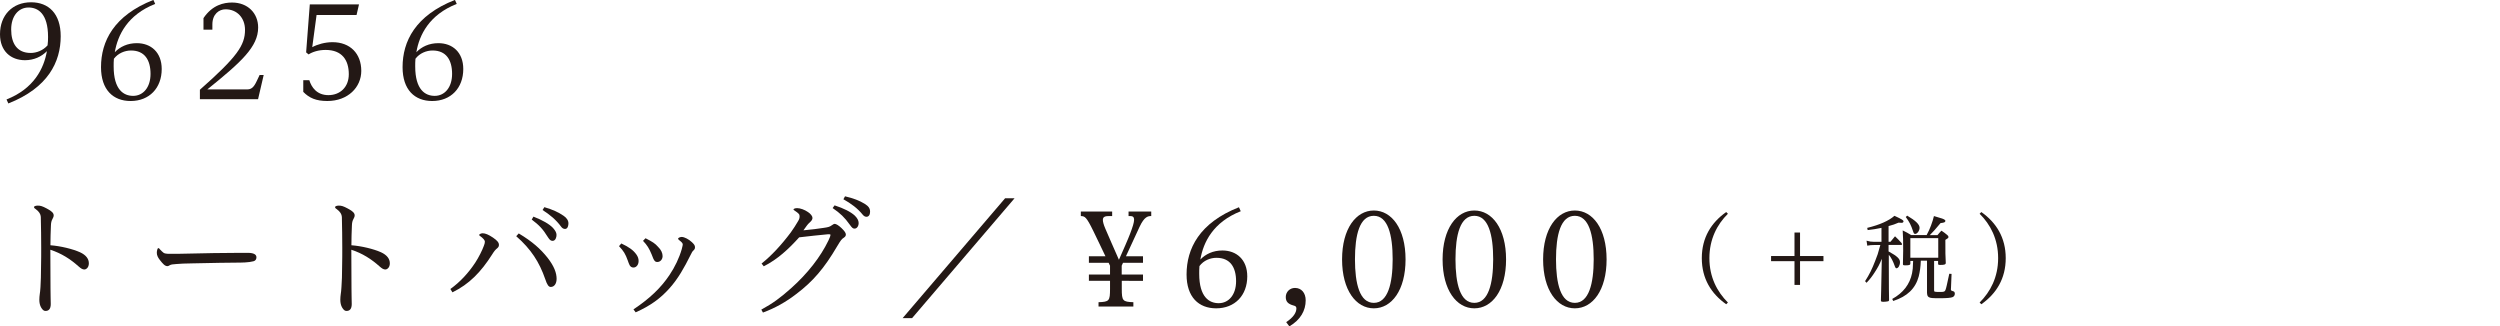<?xml version="1.0" encoding="utf-8"?>
<!-- Generator: Adobe Illustrator 23.0.6, SVG Export Plug-In . SVG Version: 6.00 Build 0)  -->
<svg version="1.1" id="レイヤー_1" xmlns="http://www.w3.org/2000/svg" xmlns:xlink="http://www.w3.org/1999/xlink" x="0px"
	 y="0px" viewBox="0 0 306.41 40" style="enable-background:new 0 0 306.41 40;" xml:space="preserve">
<style type="text/css">
	.st0{fill:#231815;}
</style>
<g>
	<g>
		<path class="st0" d="M0.8,12.19c3.37-1.33,4.58-3.8,4.95-5.92c-0.66,0.67-1.58,1.11-2.7,1.11C1.33,7.37,0,6.27,0,4.2
			c0-2.33,1.52-3.92,3.81-3.92c2.14,0,3.63,1.38,3.63,4.16c0,3.16-1.56,6.33-6.42,8.24L0.8,12.19z M5.83,5.56
			c0.05-0.36,0.06-0.7,0.06-1.03c0-2.89-1.25-3.61-2.39-3.61c-1.22,0-2.13,1.03-2.13,2.69c0,1.72,0.73,2.88,2.39,2.88
			C4.48,6.49,5.27,6.19,5.83,5.56z"/>
		<path class="st0" d="M19.02,0.48c-3.38,1.33-4.59,3.8-4.95,5.92c0.64-0.67,1.56-1.11,2.7-1.11c1.72,0,3.05,1.11,3.05,3.17
			c0,2.33-1.52,3.92-3.81,3.92c-2.14,0-3.63-1.37-3.63-4.15c0-3.16,1.56-6.33,6.42-8.24L19.02,0.48z M13.96,7.2
			c-0.03,0.33-0.03,0.64-0.03,0.94c0,2.89,1.25,3.61,2.39,3.61c1.22,0,2.13-1.03,2.13-2.69c0-1.72-0.73-2.87-2.39-2.87
			C15.3,6.19,14.48,6.52,13.96,7.2z"/>
		<path class="st0" d="M24.5,12.17V11c4.55-4.02,5.53-5.44,5.53-7.34c0-1.44-0.95-2.52-2.39-2.52c-0.78,0-1.61,0.58-1.61,1.85v0.65
			h-1.09V2.22c1.09-1.62,2.5-1.91,3.5-1.91c1.92,0,3.2,1.3,3.2,3.06c0,2.36-2.05,4.22-6.23,7.59h4.84c0.53,0,0.83-0.19,1.23-1.05
			l0.34-0.72h0.5l-0.69,2.97H24.5z"/>
		<path class="st0" d="M37.18,9.83h0.73c0.27,0.87,0.92,1.83,2.34,1.83c1.42,0,2.5-0.97,2.5-2.56c0-1.75-0.84-2.98-2.84-2.98
			c-0.89,0-1.63,0.25-2.09,0.55l-0.3-0.25l0.45-5.88h6.03l-0.3,1.3H38.8l-0.53,3.94c0.63-0.34,1.56-0.61,2.48-0.61
			c2.17,0,3.53,1.4,3.53,3.52c0,2-1.63,3.69-4.16,3.69c-1.39,0-2.22-0.37-2.95-1.12V9.83z"/>
		<path class="st0" d="M55.98,0.48c-3.38,1.33-4.59,3.8-4.95,5.92c0.64-0.67,1.56-1.11,2.7-1.11c1.72,0,3.05,1.11,3.05,3.17
			c0,2.33-1.52,3.92-3.81,3.92c-2.14,0-3.63-1.37-3.63-4.15c0-3.16,1.56-6.33,6.42-8.24L55.98,0.48z M50.92,7.2
			c-0.03,0.33-0.03,0.64-0.03,0.94c0,2.89,1.25,3.61,2.39,3.61c1.22,0,2.13-1.03,2.13-2.69c0-1.72-0.73-2.87-2.39-2.87
			C52.26,6.19,51.43,6.52,50.92,7.2z"/>
		<path class="st0" d="M4.63,25.2c0.33,0,0.55,0.06,1.11,0.36c0.66,0.34,0.84,0.59,0.84,0.84c0,0.14-0.06,0.28-0.14,0.42
			c-0.14,0.25-0.19,0.48-0.2,0.86c-0.03,0.64-0.06,1.64-0.06,2.38c1.22,0.09,2.72,0.45,3.63,0.86c0.73,0.34,1.08,0.8,1.08,1.36
			c0,0.52-0.34,0.75-0.55,0.75s-0.41-0.11-0.7-0.37c-1.02-0.91-2.11-1.61-3.47-2.05c0,1.61,0.02,3.17,0.02,4.75
			c0,0.95,0.03,1.44,0.03,1.91c0,0.63-0.28,0.84-0.63,0.84c-0.17,0-0.31-0.05-0.52-0.37c-0.19-0.3-0.25-0.66-0.25-1
			c0-0.22,0.02-0.48,0.06-0.75c0.03-0.16,0.05-0.38,0.08-0.81C5,34.39,5.03,33.75,5.03,32.7c0.02-0.84,0.02-1.61,0.02-2.34
			c0-1.27-0.02-2.45-0.05-3.78c-0.02-0.33-0.19-0.64-0.66-0.98c-0.08-0.05-0.17-0.11-0.17-0.22C4.17,25.25,4.45,25.2,4.63,25.2z"/>
		<path class="st0" d="M19.59,30.55c0.14,0.16,0.36,0.36,0.44,0.42c0.11,0.1,0.39,0.14,0.73,0.14c0.66,0,0.84,0,0.98,0
			c1.42-0.02,2.97-0.06,4.45-0.09c1.16-0.02,2.27-0.03,3.23-0.03c0.36,0,0.7,0,1.03,0c0.69,0.02,0.98,0.22,0.98,0.55
			c0,0.22-0.11,0.42-0.36,0.48c-0.56,0.16-1.48,0.17-2.14,0.17c-1.2,0-2.23,0.03-5.36,0.09c-1.05,0.02-1.34,0.03-1.94,0.08
			c-0.38,0.02-0.69,0.06-0.81,0.14c-0.08,0.05-0.2,0.12-0.3,0.12c-0.31,0-0.55-0.27-0.94-0.77c-0.22-0.28-0.36-0.56-0.36-0.86
			c0-0.2,0.06-0.58,0.19-0.58C19.5,30.42,19.53,30.47,19.59,30.55z"/>
		<path class="st0" d="M41.52,25.2c0.33,0,0.55,0.06,1.11,0.36c0.66,0.34,0.84,0.59,0.84,0.84c0,0.14-0.06,0.28-0.14,0.42
			c-0.14,0.25-0.19,0.48-0.2,0.86c-0.03,0.64-0.06,1.64-0.06,2.38c1.22,0.09,2.72,0.45,3.63,0.86c0.73,0.34,1.08,0.8,1.08,1.36
			c0,0.52-0.34,0.75-0.55,0.75s-0.41-0.11-0.7-0.37c-1.02-0.91-2.11-1.61-3.47-2.05c0,1.61,0.02,3.17,0.02,4.75
			c0,0.95,0.03,1.44,0.03,1.91c0,0.63-0.28,0.84-0.63,0.84c-0.17,0-0.31-0.05-0.52-0.37c-0.19-0.3-0.25-0.66-0.25-1
			c0-0.22,0.02-0.48,0.06-0.75c0.03-0.16,0.05-0.38,0.08-0.81c0.05-0.78,0.08-1.42,0.08-2.47c0.02-0.84,0.02-1.61,0.02-2.34
			c0-1.27-0.02-2.45-0.05-3.78c-0.02-0.33-0.19-0.64-0.66-0.98c-0.08-0.05-0.17-0.11-0.17-0.22C41.07,25.25,41.35,25.2,41.52,25.2z"
			/>
		<path class="st0" d="M55.2,35.42c1.2-0.86,2.22-1.97,3.05-3.23c0.42-0.64,0.86-1.52,1.05-2.05c0.08-0.22,0.13-0.36,0.13-0.52
			c0-0.17-0.19-0.41-0.64-0.73c-0.03-0.02-0.06-0.05-0.06-0.1c0-0.09,0.25-0.2,0.42-0.2c0.34,0,0.73,0.17,1.27,0.53
			c0.56,0.38,0.73,0.63,0.73,0.89c0,0.19-0.06,0.28-0.2,0.41c-0.22,0.17-0.38,0.36-0.64,0.78c-1.36,2.14-2.8,3.63-4.86,4.63
			L55.2,35.42z M63.58,28.61c1.67,1,2.66,1.89,3.53,2.98c0.83,1.06,1.11,1.89,1.11,2.58c0,0.59-0.28,1-0.72,1
			c-0.25,0-0.44-0.25-0.67-0.95c-0.73-2.11-1.75-3.69-3.56-5.27L63.58,28.61z M65.38,26.55c1.13,0.44,1.94,0.91,2.39,1.38
			c0.27,0.3,0.44,0.58,0.44,0.86c0,0.3-0.13,0.73-0.48,0.73c-0.31,0-0.45-0.27-0.61-0.5c-0.58-0.94-1.03-1.42-1.95-2.11L65.38,26.55
			z M66.72,25.39c1.05,0.31,1.72,0.62,2.36,1.06c0.34,0.23,0.59,0.55,0.59,0.92c0,0.27-0.08,0.69-0.42,0.69
			c-0.19,0-0.36-0.11-0.47-0.27c-0.63-0.86-1.38-1.47-2.28-2.05L66.72,25.39z"/>
		<path class="st0" d="M76.15,29.84c0.97,0.45,1.47,0.83,1.84,1.34c0.2,0.28,0.28,0.53,0.28,0.81c0,0.45-0.27,0.8-0.63,0.8
			c-0.47,0-0.55-0.48-0.69-0.84c-0.3-0.83-0.5-1.16-1.08-1.78L76.15,29.84z M77.64,37.92c2.03-1.36,3.36-2.64,4.42-4.22
			c0.66-0.98,1.19-2.09,1.5-3.17c0.11-0.41,0.12-0.52,0.12-0.58c0-0.14-0.12-0.27-0.44-0.52c-0.09-0.08-0.13-0.12-0.13-0.17
			c0-0.12,0.27-0.22,0.44-0.22c0.34,0,0.89,0.3,1.25,0.64c0.27,0.25,0.38,0.41,0.38,0.61c0,0.19-0.05,0.27-0.19,0.41
			c-0.13,0.11-0.19,0.23-0.38,0.61c-0.72,1.44-1.48,2.83-2.56,4.03c-1.09,1.22-2.3,2.12-4.14,2.94L77.64,37.92z M79.12,29.2
			c0.88,0.45,1.17,0.64,1.53,1.05c0.39,0.37,0.56,0.78,0.56,1.14c0,0.4-0.28,0.72-0.64,0.72c-0.28,0-0.41-0.11-0.7-0.92
			c-0.3-0.73-0.55-1.14-1.06-1.67L79.12,29.2z"/>
		<path class="st0" d="M93.34,32.3c1.19-0.94,2.41-2.25,3.58-3.81c0.28-0.38,0.69-1.02,0.91-1.41c0.14-0.23,0.17-0.38,0.17-0.56
			c0-0.25-0.06-0.34-0.64-0.73c-0.06-0.05-0.11-0.08-0.11-0.11c0-0.09,0.2-0.17,0.45-0.17c0.38,0,0.91,0.19,1.33,0.48
			c0.33,0.22,0.55,0.5,0.55,0.72c0,0.16-0.09,0.33-0.28,0.5c-0.2,0.17-0.33,0.33-0.41,0.44c-0.13,0.17-0.31,0.44-0.42,0.58
			c0.84-0.08,1.91-0.2,2.48-0.3c0.58-0.08,0.75-0.14,0.97-0.3c0.23-0.17,0.31-0.19,0.39-0.19c0.17,0,0.5,0.2,0.84,0.53
			c0.36,0.35,0.52,0.58,0.52,0.77c0,0.14-0.05,0.27-0.27,0.41c-0.22,0.14-0.33,0.25-0.81,1.06c-1.55,2.64-2.94,4.28-5,5.83
			c-1.23,0.95-2.58,1.72-4.08,2.27l-0.2-0.36c1.41-0.77,2.3-1.42,3.67-2.64c1.98-1.77,3.58-3.8,4.56-5.84
			c0.17-0.36,0.25-0.58,0.25-0.67c0-0.06-0.06-0.09-0.17-0.09c-0.03,0-0.06,0-0.11,0c-1.09,0.09-2.38,0.25-3.56,0.38
			c-1.3,1.44-2.64,2.69-4.34,3.55L93.34,32.3z M102.29,25.17c1.14,0.37,1.98,0.8,2.47,1.25c0.31,0.3,0.48,0.61,0.48,0.91
			c0,0.39-0.22,0.69-0.5,0.69c-0.2,0-0.3-0.08-0.58-0.47c-0.64-0.9-1.16-1.4-2.11-2.05L102.29,25.17z M103.57,24.06
			c1.06,0.25,1.75,0.52,2.41,0.92c0.48,0.3,0.66,0.56,0.66,0.98c0,0.36-0.17,0.61-0.44,0.61c-0.16,0-0.31-0.08-0.44-0.23
			c-0.67-0.83-1.45-1.39-2.39-1.92L103.57,24.06z"/>
		<path class="st0" d="M124.35,24.3l-12.56,14.69h-1.16l12.56-14.69H124.35z"/>
		<path class="st0" d="M137.49,34.42v0.98c0,1.48,0.11,1.59,1.42,1.64v0.53h-4.27v-0.53c1.31-0.05,1.41-0.15,1.41-1.64v-0.98h-2.59
			v-0.77h2.59v-1.08c-0.06-0.11-0.12-0.23-0.17-0.36h-2.42v-0.8h2.03c-0.48-1.03-1.02-2.11-1.47-3.06
			c-0.89-1.83-1.06-1.84-1.55-1.87v-0.55h3.84v0.55h-0.34c-0.48,0-0.8,0.06-0.8,0.47c0,0.23,0.09,0.58,0.31,1.09
			c0.31,0.7,1.17,2.72,1.66,3.8c0.47-1.06,1.13-2.55,1.36-3.17c0.33-0.86,0.5-1.41,0.5-1.75c0-0.31-0.16-0.44-0.45-0.44h-0.23v-0.55
			h2.78v0.55c-0.39,0-0.84,0.05-1.44,1.34c-0.5,1.11-1.06,2.3-1.66,3.59h2.09v0.8h-2.45c-0.06,0.11-0.11,0.23-0.16,0.35v1.09h2.61
			v0.77H137.49z"/>
		<path class="st0" d="M152.07,25.89c-3.38,1.33-4.59,3.8-4.95,5.92c0.64-0.67,1.56-1.11,2.7-1.11c1.72,0,3.05,1.11,3.05,3.17
			c0,2.33-1.52,3.92-3.81,3.92c-2.14,0-3.63-1.37-3.63-4.15c0-3.16,1.56-6.33,6.42-8.24L152.07,25.89z M147.01,32.61
			c-0.03,0.33-0.03,0.64-0.03,0.94c0,2.89,1.25,3.61,2.39,3.61c1.22,0,2.13-1.03,2.13-2.69c0-1.72-0.73-2.87-2.39-2.87
			C148.35,31.59,147.52,31.92,147.01,32.61z"/>
		<path class="st0" d="M157.64,39.48c0.91-0.59,1.25-1.19,1.25-1.67c0-0.22-0.09-0.3-0.33-0.36c-0.7-0.19-0.97-0.48-0.97-1.05
			c0-0.61,0.48-1.11,1.13-1.11c0.78,0,1.31,0.6,1.31,1.52c0,1.25-0.63,2.39-2,3.19L157.64,39.48z"/>
		<path class="st0" d="M168.38,25.8c2.19,0,3.89,2.22,3.89,6c0,3.77-1.7,5.99-3.89,5.99c-2.17,0-3.89-2.22-3.89-5.99
			C164.49,28.01,166.21,25.8,168.38,25.8z M168.38,37.12c1.72,0,2.31-2.36,2.31-5.34c0-3.02-0.59-5.33-2.31-5.33
			c-1.73,0-2.31,2.31-2.31,5.33C166.07,34.77,166.64,37.12,168.38,37.12z"/>
		<path class="st0" d="M180.7,25.8c2.19,0,3.89,2.22,3.89,6c0,3.77-1.7,5.99-3.89,5.99c-2.17,0-3.89-2.22-3.89-5.99
			C176.81,28.01,178.53,25.8,180.7,25.8z M180.7,37.12c1.72,0,2.31-2.36,2.31-5.34c0-3.02-0.59-5.33-2.31-5.33
			c-1.73,0-2.31,2.31-2.31,5.33C178.39,34.77,178.96,37.12,180.7,37.12z"/>
		<path class="st0" d="M193.02,25.8c2.19,0,3.89,2.22,3.89,6c0,3.77-1.7,5.99-3.89,5.99c-2.17,0-3.89-2.22-3.89-5.99
			C189.13,28.01,190.85,25.8,193.02,25.8z M193.02,37.12c1.72,0,2.31-2.36,2.31-5.34c0-3.02-0.59-5.33-2.31-5.33
			c-1.73,0-2.31,2.31-2.31,5.33C190.71,34.77,191.28,37.12,193.02,37.12z"/>
		<path class="st0" d="M211.57,37.29c-1.83-1.29-2.99-3.13-2.99-5.65s1.16-4.36,2.99-5.65l0.21,0.21c-1.32,1.3-2.27,3.11-2.27,5.44
			s0.95,4.12,2.27,5.44L211.57,37.29z"/>
		<path class="st0" d="M219.94,28.5h0.68v2.88h2.87v0.63h-2.87v2.91h-0.68v-2.91h-2.87v-0.63h2.87V28.5z"/>
		<path class="st0" d="M231.5,30.83c1.03,0.57,1.37,0.89,1.37,1.3c0,0.39-0.21,0.75-0.43,0.75c-0.08,0-0.13-0.05-0.18-0.19
			c-0.22-0.64-0.49-1.17-0.76-1.46v1.18c0.01,3.28,0.01,3.28,0.03,4.27c0,0.02,0,0.04,0,0.05c0,0.13-0.03,0.19-0.18,0.21
			c-0.08,0.02-0.34,0.05-0.49,0.05c-0.26,0-0.33-0.03-0.33-0.16c0,0,0-0.01,0-0.02c0.01-0.31,0.05-1.68,0.09-4.13l0.02-0.96
			c-0.3,0.73-0.47,1.04-0.87,1.66c-0.36,0.55-0.55,0.8-1,1.28l-0.18-0.2c0.53-0.82,0.84-1.45,1.25-2.51
			c0.29-0.73,0.29-0.73,0.62-1.92h-0.75c-0.33,0-0.54,0.02-0.85,0.08l-0.09-0.61c0.33,0.1,0.6,0.14,0.94,0.14h0.89v-1.71
			c-0.68,0.14-1,0.19-1.69,0.27l-0.06-0.27c1.53-0.37,2.67-0.88,3.34-1.48c0.94,0.43,1.11,0.55,1.11,0.68c0,0.1-0.09,0.18-0.21,0.18
			c-0.1,0-0.25-0.01-0.4-0.02c-0.5,0.21-0.63,0.26-1.22,0.42v1.93h0.23c0.25-0.31,0.33-0.4,0.56-0.68c0.38,0.36,0.48,0.47,0.8,0.83
			c0.04,0.06,0.06,0.12,0.06,0.16c0,0.05-0.04,0.07-0.12,0.07h-1.53V30.83z M235.42,31.98c-0.02,0.7-0.11,1.32-0.25,1.89
			c-0.4,1.49-1.41,2.46-3.13,3.02l-0.12-0.25c1.34-0.74,2.15-1.79,2.43-3.15c0.09-0.5,0.09-0.5,0.13-1.51h-0.34v0.28
			c0,0.01,0,0.04,0,0.05c0,0.16-0.12,0.21-0.59,0.21c-0.28,0-0.32-0.02-0.32-0.16c0.02-0.65,0.03-1,0.03-1.65
			c0-1.2-0.01-1.78-0.06-2.47c0.48,0.23,0.61,0.31,1.04,0.57h1.9c0.01-0.02,0.01-0.02,0.03-0.07c0.34-0.6,0.7-1.56,0.86-2.26
			c0.28,0.08,0.5,0.15,0.66,0.2c0.56,0.15,0.74,0.26,0.74,0.39c0,0.16-0.12,0.22-0.59,0.27c-0.55,0.67-1,1.17-1.32,1.48h0.94
			c0.21-0.26,0.28-0.33,0.49-0.55c0.33,0.22,0.42,0.29,0.71,0.53c0.11,0.09,0.15,0.16,0.15,0.24c0,0.12-0.05,0.16-0.38,0.36
			c0,1.66,0,1.85,0.05,2.81c0,0.2-0.13,0.26-0.66,0.26c-0.25,0-0.28-0.02-0.28-0.18v-0.31h-0.49v3.57c0,0.23,0,0.23,0.83,0.23
			c0.39,0,0.5-0.05,0.57-0.26c0.09-0.23,0.16-0.57,0.46-1.97l0.28,0.02l-0.07,1.73l-0.01,0.12c0,0.19,0,0.19,0.32,0.29
			c0.1,0.03,0.16,0.14,0.16,0.28c0,0.19-0.09,0.34-0.26,0.42c-0.2,0.09-0.69,0.14-1.56,0.14c-0.96,0-1.18-0.02-1.36-0.13
			c-0.16-0.09-0.21-0.22-0.23-0.55c0-0.82,0-0.82,0-1.07v-2.85H235.42z M233.75,26.43c1.05,0.62,1.52,1.08,1.52,1.49
			c0,0.35-0.28,0.75-0.54,0.75c-0.13,0-0.18-0.07-0.27-0.36c-0.25-0.74-0.42-1.08-0.88-1.71L233.75,26.43z M234.14,31.59h3.42v-2.4
			h-3.42V31.59z"/>
		<path class="st0" d="M242.84,25.99c1.83,1.29,2.99,3.13,2.99,5.65s-1.16,4.36-2.99,5.65l-0.21-0.21c1.32-1.31,2.27-3.11,2.27-5.44
			s-0.95-4.14-2.27-5.44L242.84,25.99z"/>
	</g>
</g>
</svg>
